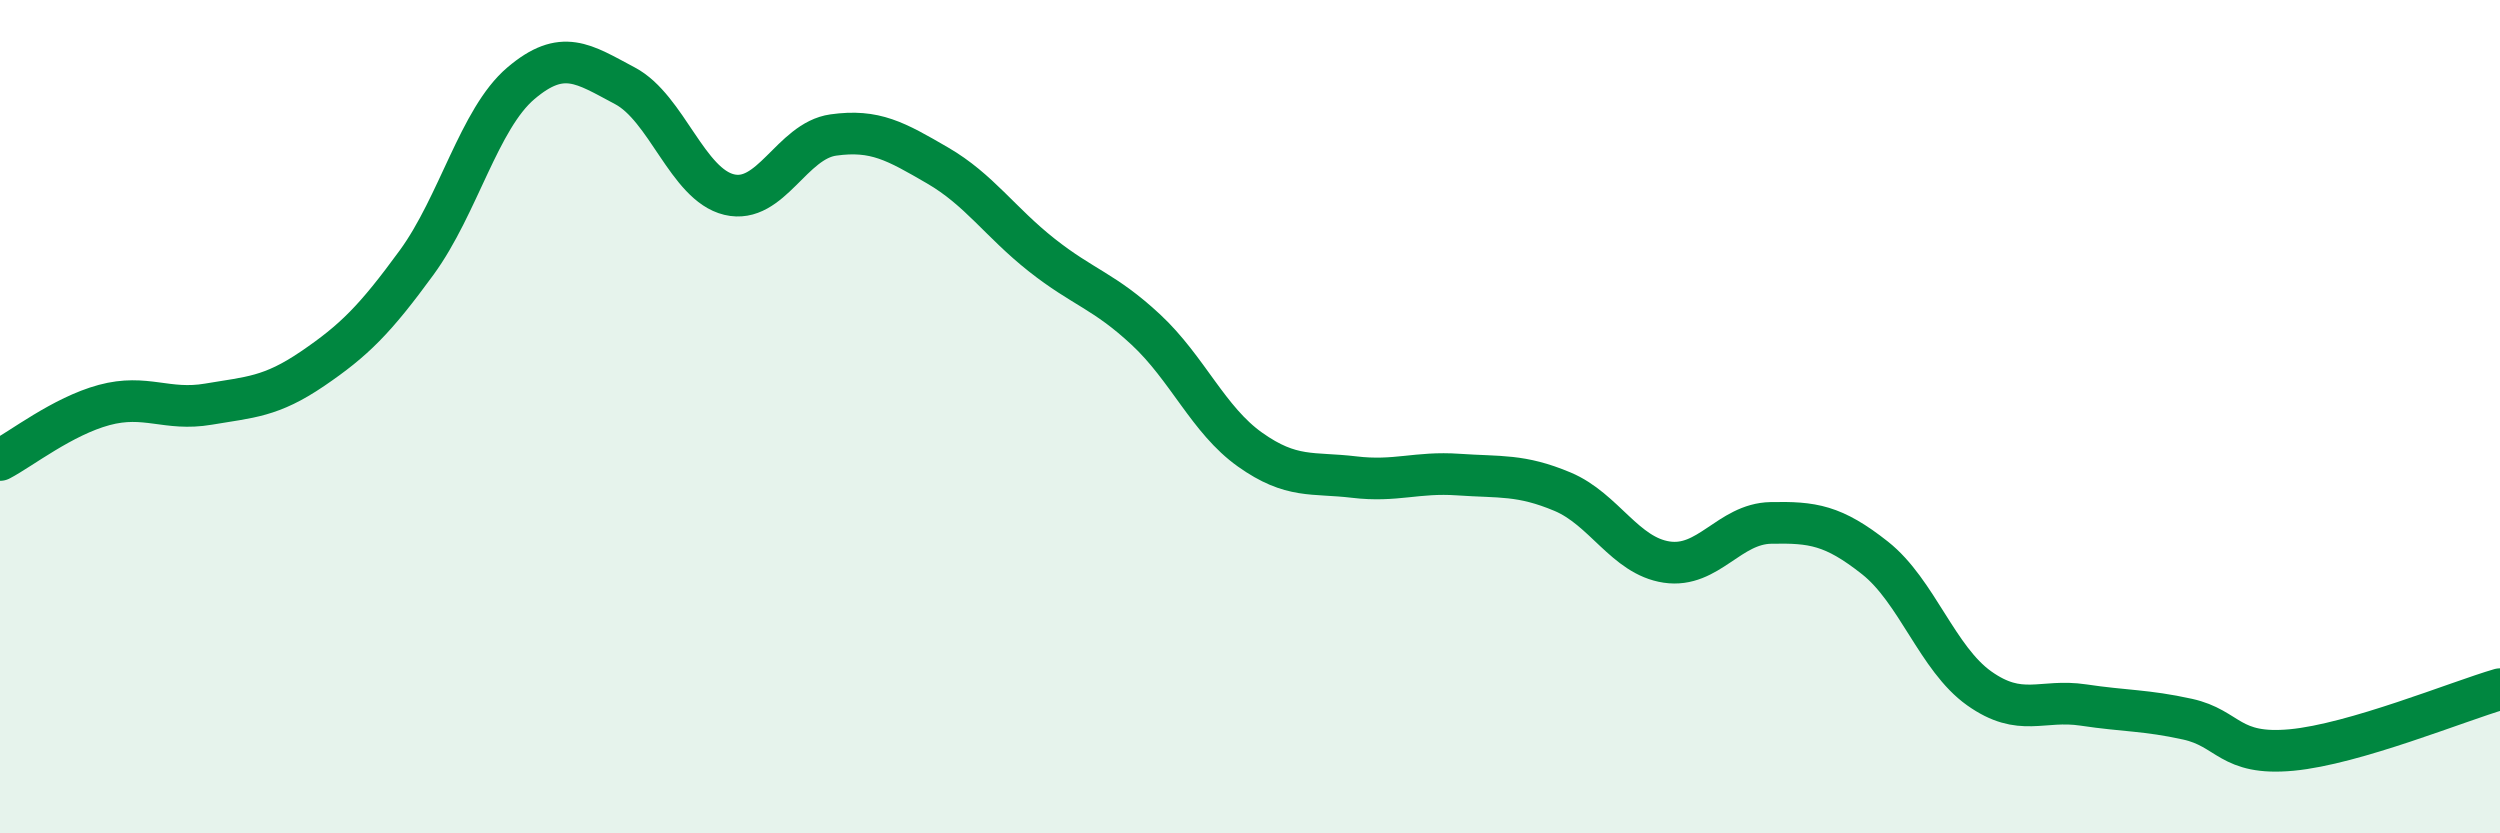 
    <svg width="60" height="20" viewBox="0 0 60 20" xmlns="http://www.w3.org/2000/svg">
      <path
        d="M 0,11.04 C 0.5,10.78 1.5,9.99 2.5,9.72 C 3.5,9.45 4,9.87 5,9.7 C 6,9.53 6.5,9.53 7.5,8.85 C 8.5,8.17 9,7.67 10,6.3 C 11,4.93 11.5,2.85 12.5,2 C 13.5,1.15 14,1.53 15,2.06 C 16,2.59 16.5,4.43 17.5,4.67 C 18.5,4.91 19,3.38 20,3.24 C 21,3.1 21.5,3.39 22.5,3.97 C 23.5,4.55 24,5.33 25,6.12 C 26,6.91 26.5,6.98 27.5,7.91 C 28.5,8.84 29,10.08 30,10.79 C 31,11.5 31.5,11.33 32.5,11.45 C 33.5,11.57 34,11.32 35,11.39 C 36,11.46 36.5,11.38 37.5,11.8 C 38.5,12.22 39,13.34 40,13.49 C 41,13.64 41.5,12.57 42.5,12.55 C 43.5,12.53 44,12.6 45,13.39 C 46,14.18 46.5,15.81 47.5,16.52 C 48.5,17.23 49,16.77 50,16.92 C 51,17.07 51.5,17.04 52.5,17.26 C 53.5,17.48 53.5,18.14 55,18 C 56.5,17.86 59,16.83 60,16.54L60 20L0 20Z"
        fill="#008740"
        opacity="0.1"
        stroke-linecap="round"
        stroke-linejoin="round"
      />
      <path
        d="M 0,11.04 C 0.5,10.78 1.5,9.99 2.5,9.72 C 3.5,9.45 4,9.87 5,9.7 C 6,9.53 6.5,9.53 7.5,8.85 C 8.5,8.17 9,7.67 10,6.3 C 11,4.93 11.5,2.85 12.5,2 C 13.5,1.15 14,1.53 15,2.06 C 16,2.59 16.5,4.43 17.5,4.67 C 18.5,4.91 19,3.38 20,3.24 C 21,3.1 21.5,3.39 22.5,3.97 C 23.5,4.55 24,5.33 25,6.12 C 26,6.91 26.5,6.98 27.5,7.91 C 28.5,8.84 29,10.08 30,10.79 C 31,11.5 31.5,11.33 32.5,11.45 C 33.5,11.57 34,11.32 35,11.39 C 36,11.46 36.5,11.38 37.5,11.8 C 38.5,12.22 39,13.34 40,13.49 C 41,13.64 41.5,12.57 42.5,12.55 C 43.5,12.53 44,12.6 45,13.39 C 46,14.18 46.5,15.81 47.5,16.52 C 48.5,17.23 49,16.77 50,16.92 C 51,17.07 51.5,17.04 52.5,17.26 C 53.5,17.48 53.5,18.14 55,18 C 56.5,17.86 59,16.83 60,16.54"
        stroke="#008740"
        stroke-width="1"
        fill="none"
        stroke-linecap="round"
        stroke-linejoin="round"
      />
    </svg>
  